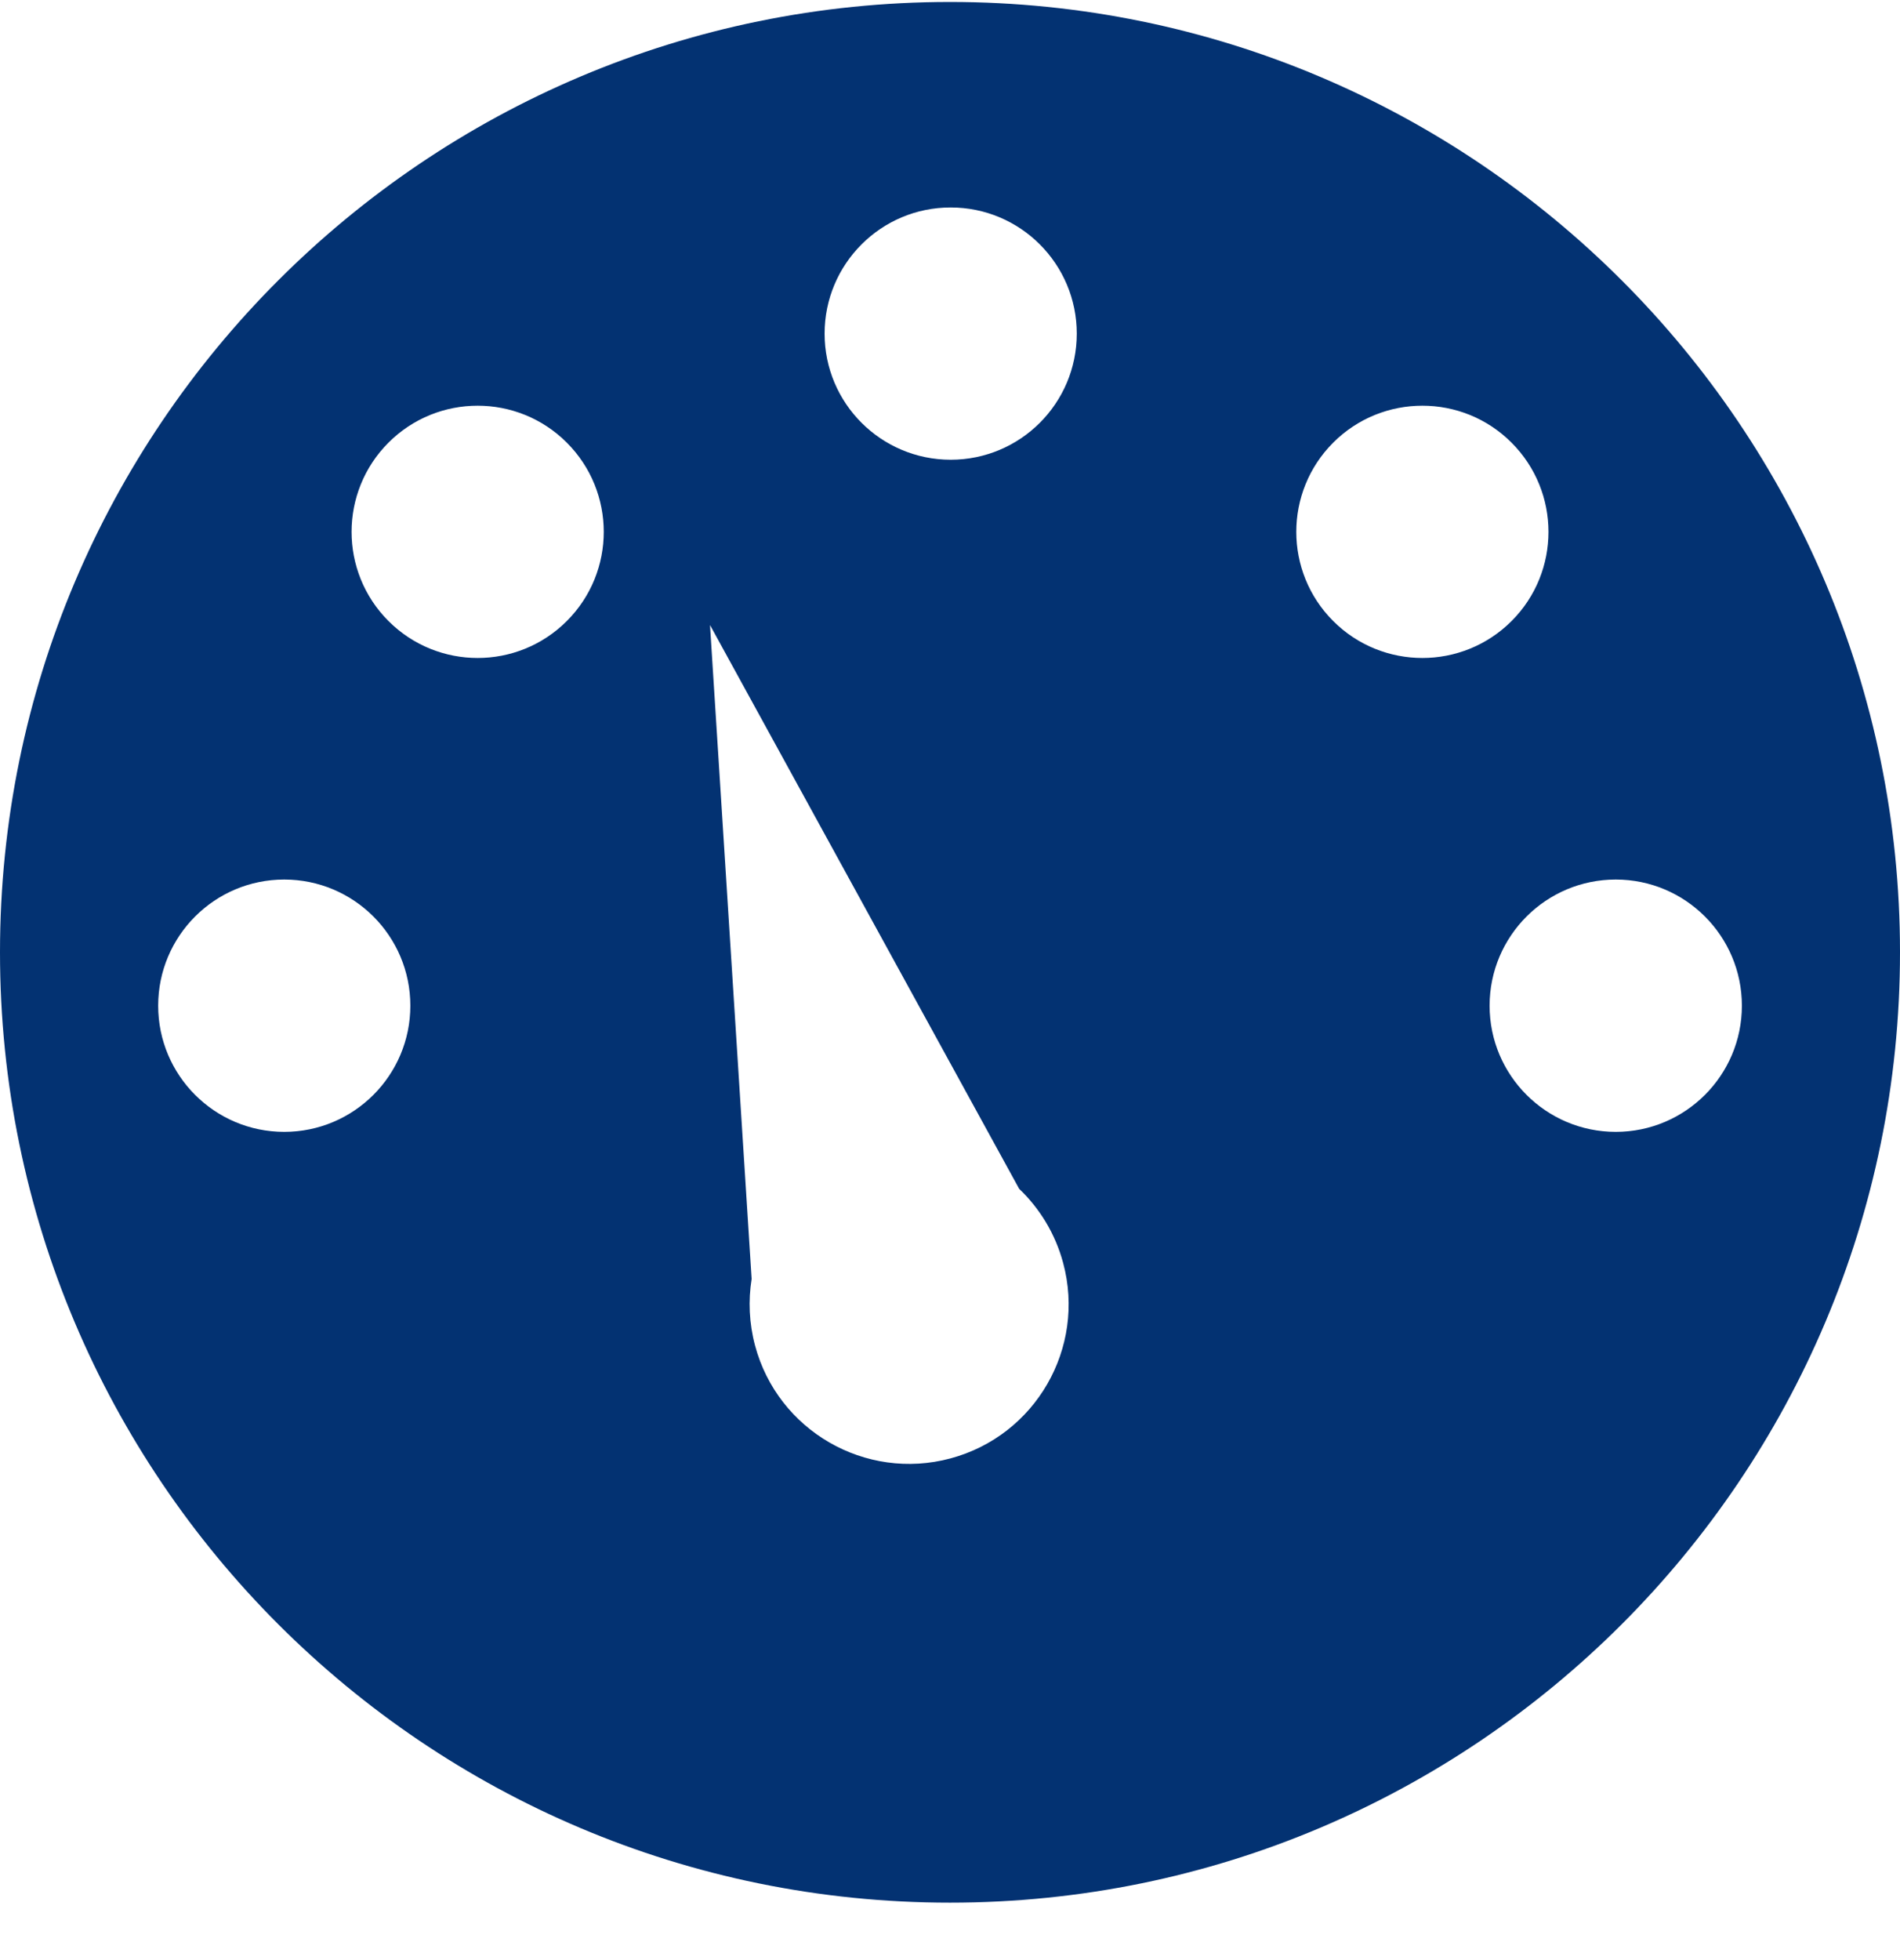 <svg width="32" height="33" viewBox="0 0 32 33" fill="none" xmlns="http://www.w3.org/2000/svg">
<g clip-path="url(#clip0_39_996)">
<path fill-rule="evenodd" clip-rule="evenodd" d="M16 0.033C24.835 0.033 32 7.198 32 16.033C32 24.869 24.835 32.033 16 32.033C7.165 32.033 0 24.869 0 16.033C0 7.198 7.165 0.033 16 0.033ZM11.958 10.523L17.165 20.015C17.51 20.344 17.773 20.769 17.906 21.264C18.29 22.697 17.44 24.17 16.007 24.554C14.575 24.938 13.101 24.087 12.717 22.655C12.616 22.277 12.601 21.896 12.659 21.532L11.958 10.523ZM29.337 16.932C29.337 18.104 28.385 19.056 27.213 19.056C26.04 19.056 25.088 18.104 25.088 16.932C25.088 15.759 26.04 14.808 27.213 14.808C28.385 14.808 29.337 15.759 29.337 16.932ZM2.664 16.932C2.664 18.104 3.615 19.056 4.787 19.056C5.96 19.056 6.911 18.104 6.911 16.932C6.911 15.759 5.96 14.808 4.787 14.808C3.615 14.808 2.664 15.759 2.664 16.932ZM6.543 7.452C5.714 8.282 5.714 9.627 6.543 10.456C7.372 11.285 8.717 11.285 9.546 10.456C10.376 9.627 10.376 8.282 9.546 7.452C8.717 6.623 7.372 6.623 6.543 7.452ZM16.012 3.493C17.185 3.493 18.135 4.444 18.135 5.617C18.135 6.789 17.185 7.74 16.012 7.74C14.839 7.74 13.888 6.789 13.888 5.617C13.888 4.444 14.839 3.492 16.012 3.493ZM25.457 7.452C26.287 8.282 26.287 9.627 25.458 10.456C24.629 11.285 23.283 11.285 22.454 10.456C21.625 9.627 21.625 8.282 22.454 7.452C23.283 6.623 24.629 6.623 25.457 7.452Z" fill="#033272"/>
</g>
<defs>
<clipPath id="clip0_39_996">
<rect width="32" height="32" fill="white" transform="translate(0 0.033)"/>
</clipPath>
</defs>
</svg>

